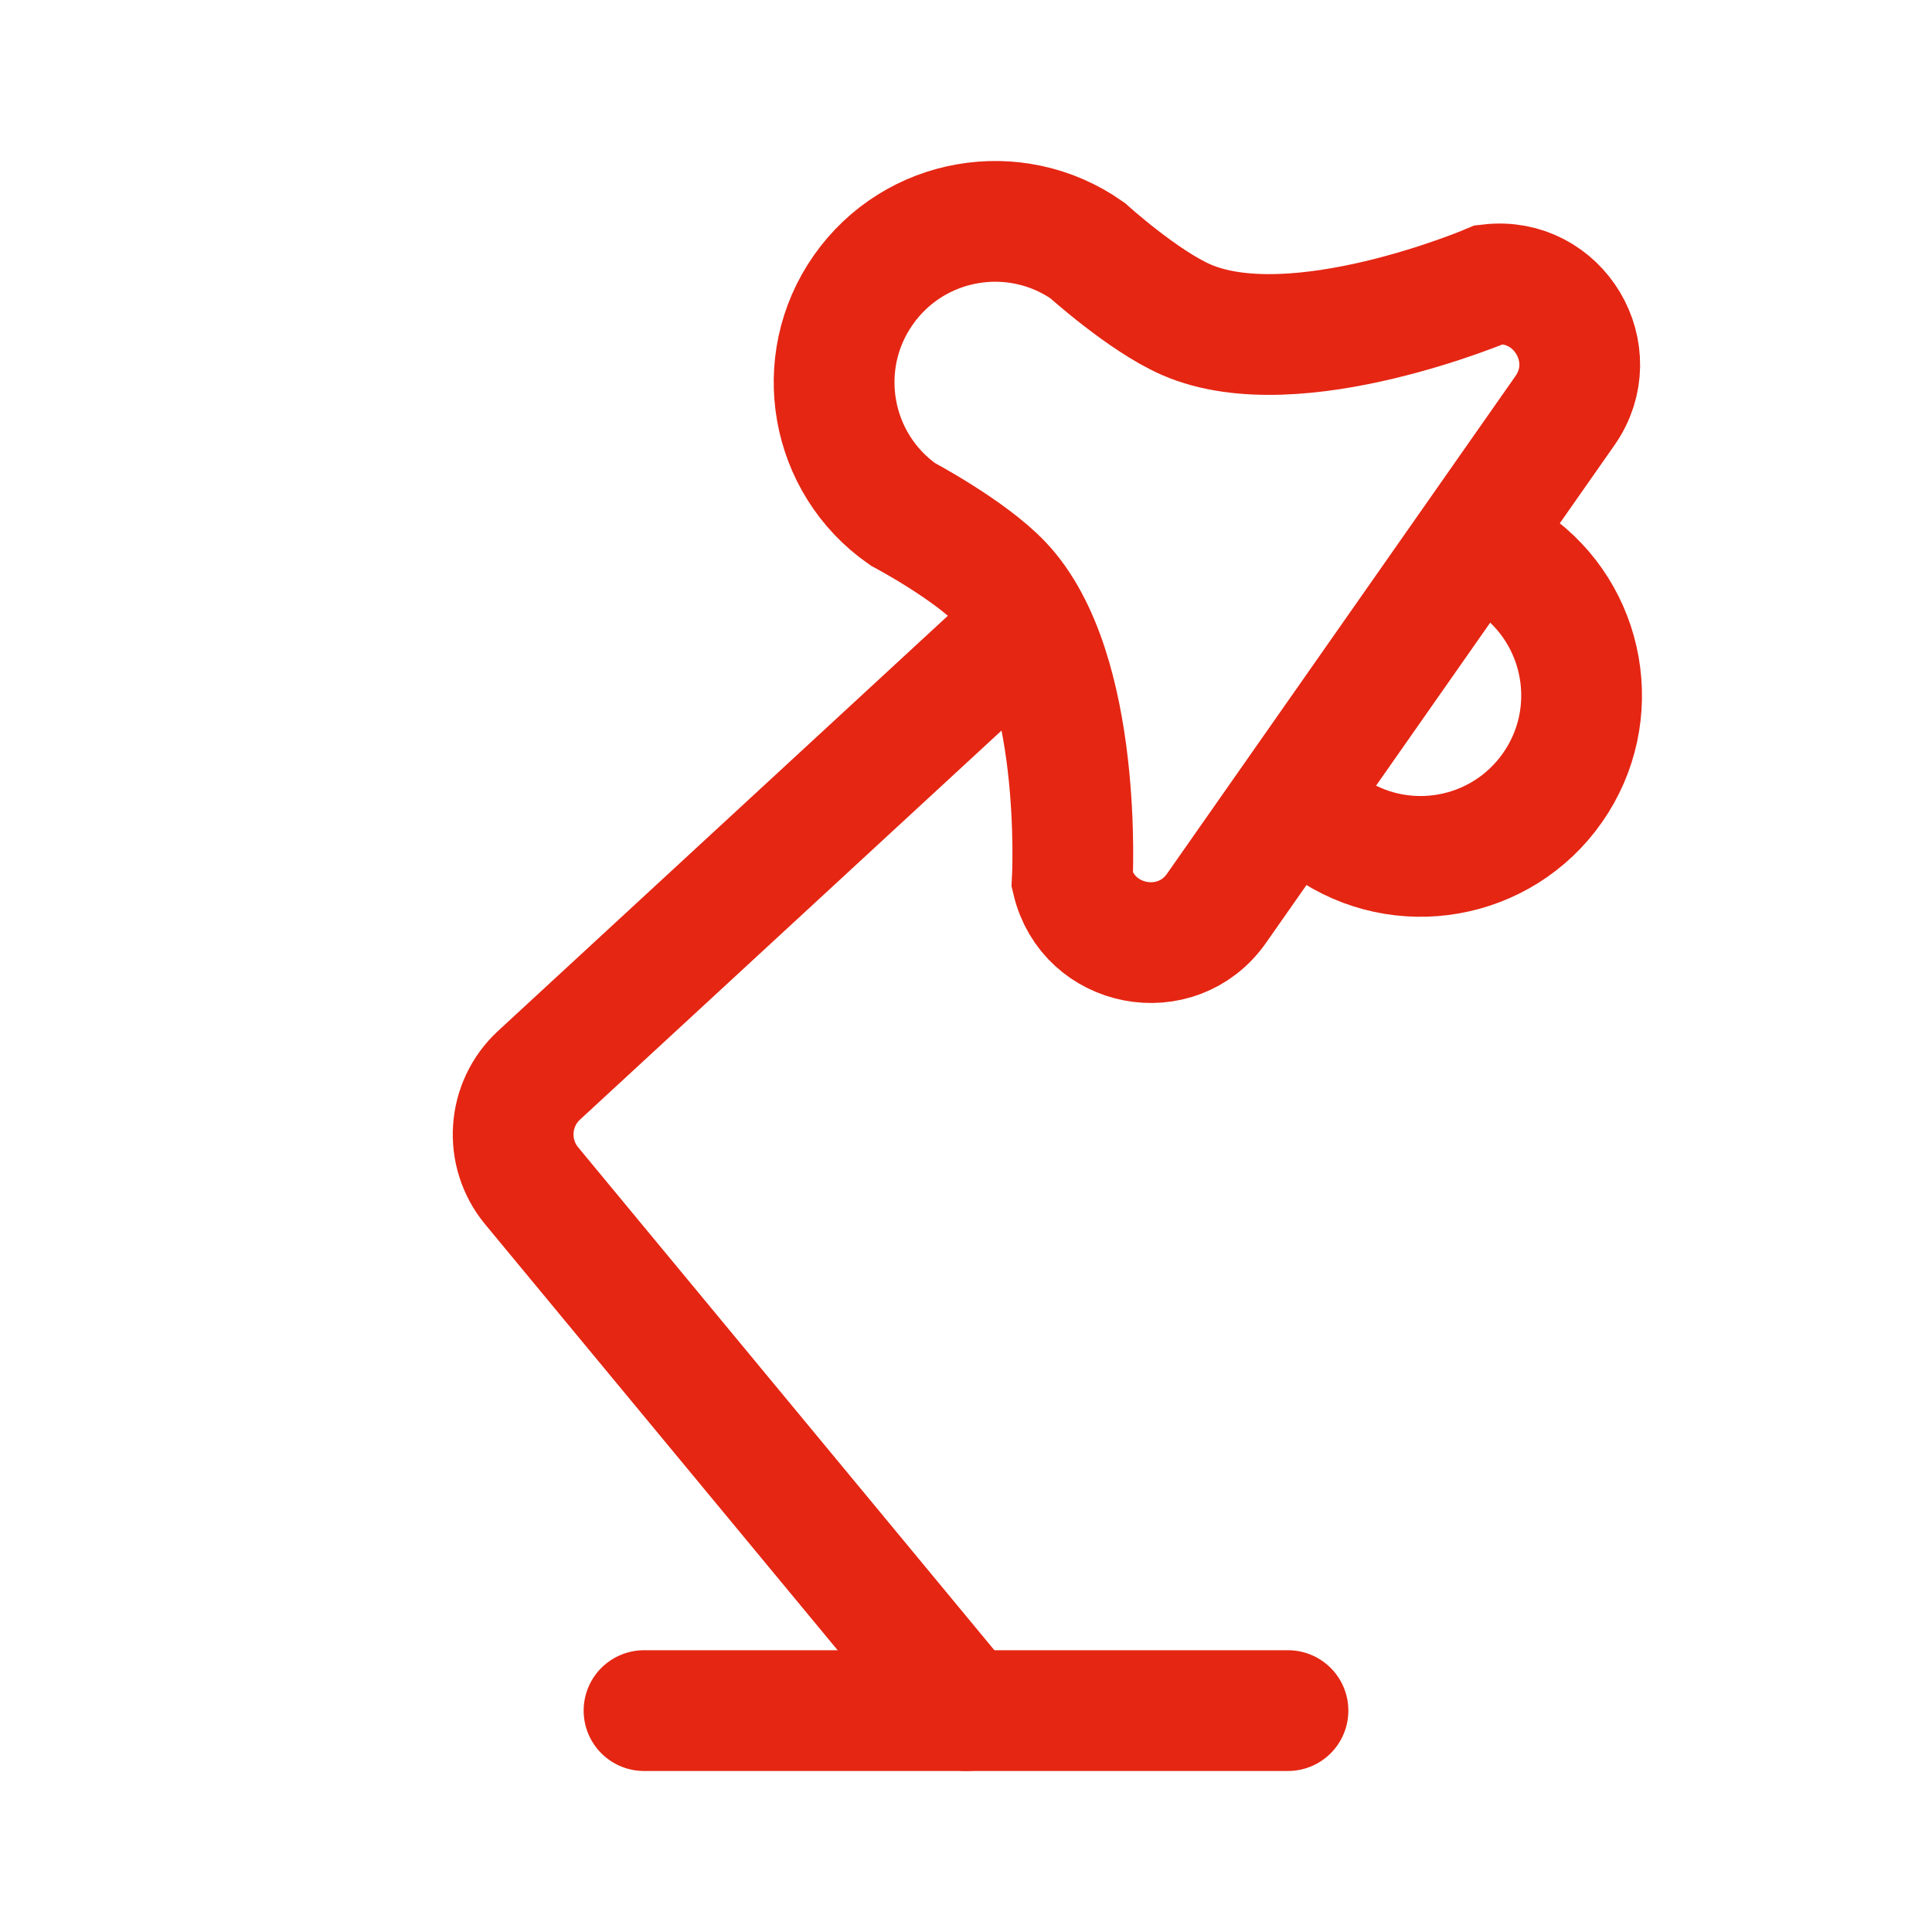 <svg width="32" height="32" viewBox="0 0 32 32" fill="none" xmlns="http://www.w3.org/2000/svg">
<path d="M10.667 28.333H21.333" stroke="#E52613" stroke-width="2" stroke-linecap="round"/>
<path d="M14.298 4.804C15.142 3.598 16.805 3.304 18.012 4.149C18.012 4.149 18.934 4.984 19.65 5.296C21.461 6.085 24.675 4.712 24.675 4.712C25.817 4.579 26.581 5.859 25.921 6.801L20.15 15.043C19.49 15.986 18.026 15.706 17.76 14.587C17.76 14.587 17.952 11.097 16.591 9.665C16.053 9.099 14.953 8.518 14.953 8.518C13.746 7.673 13.453 6.01 14.298 4.804Z" stroke="#E52613" stroke-width="2" stroke-linecap="round"/>
<path d="M16 28.333L8.805 19.64C8.354 19.094 8.408 18.29 8.928 17.81L16.667 10.667" stroke="#E52613" stroke-width="2" stroke-linecap="round"/>
<path d="M22 13.702C23.206 14.547 24.869 14.254 25.714 13.047C26.559 11.841 26.265 10.178 25.059 9.333" stroke="#E52613" stroke-width="2" stroke-linecap="round"/>
</svg>
